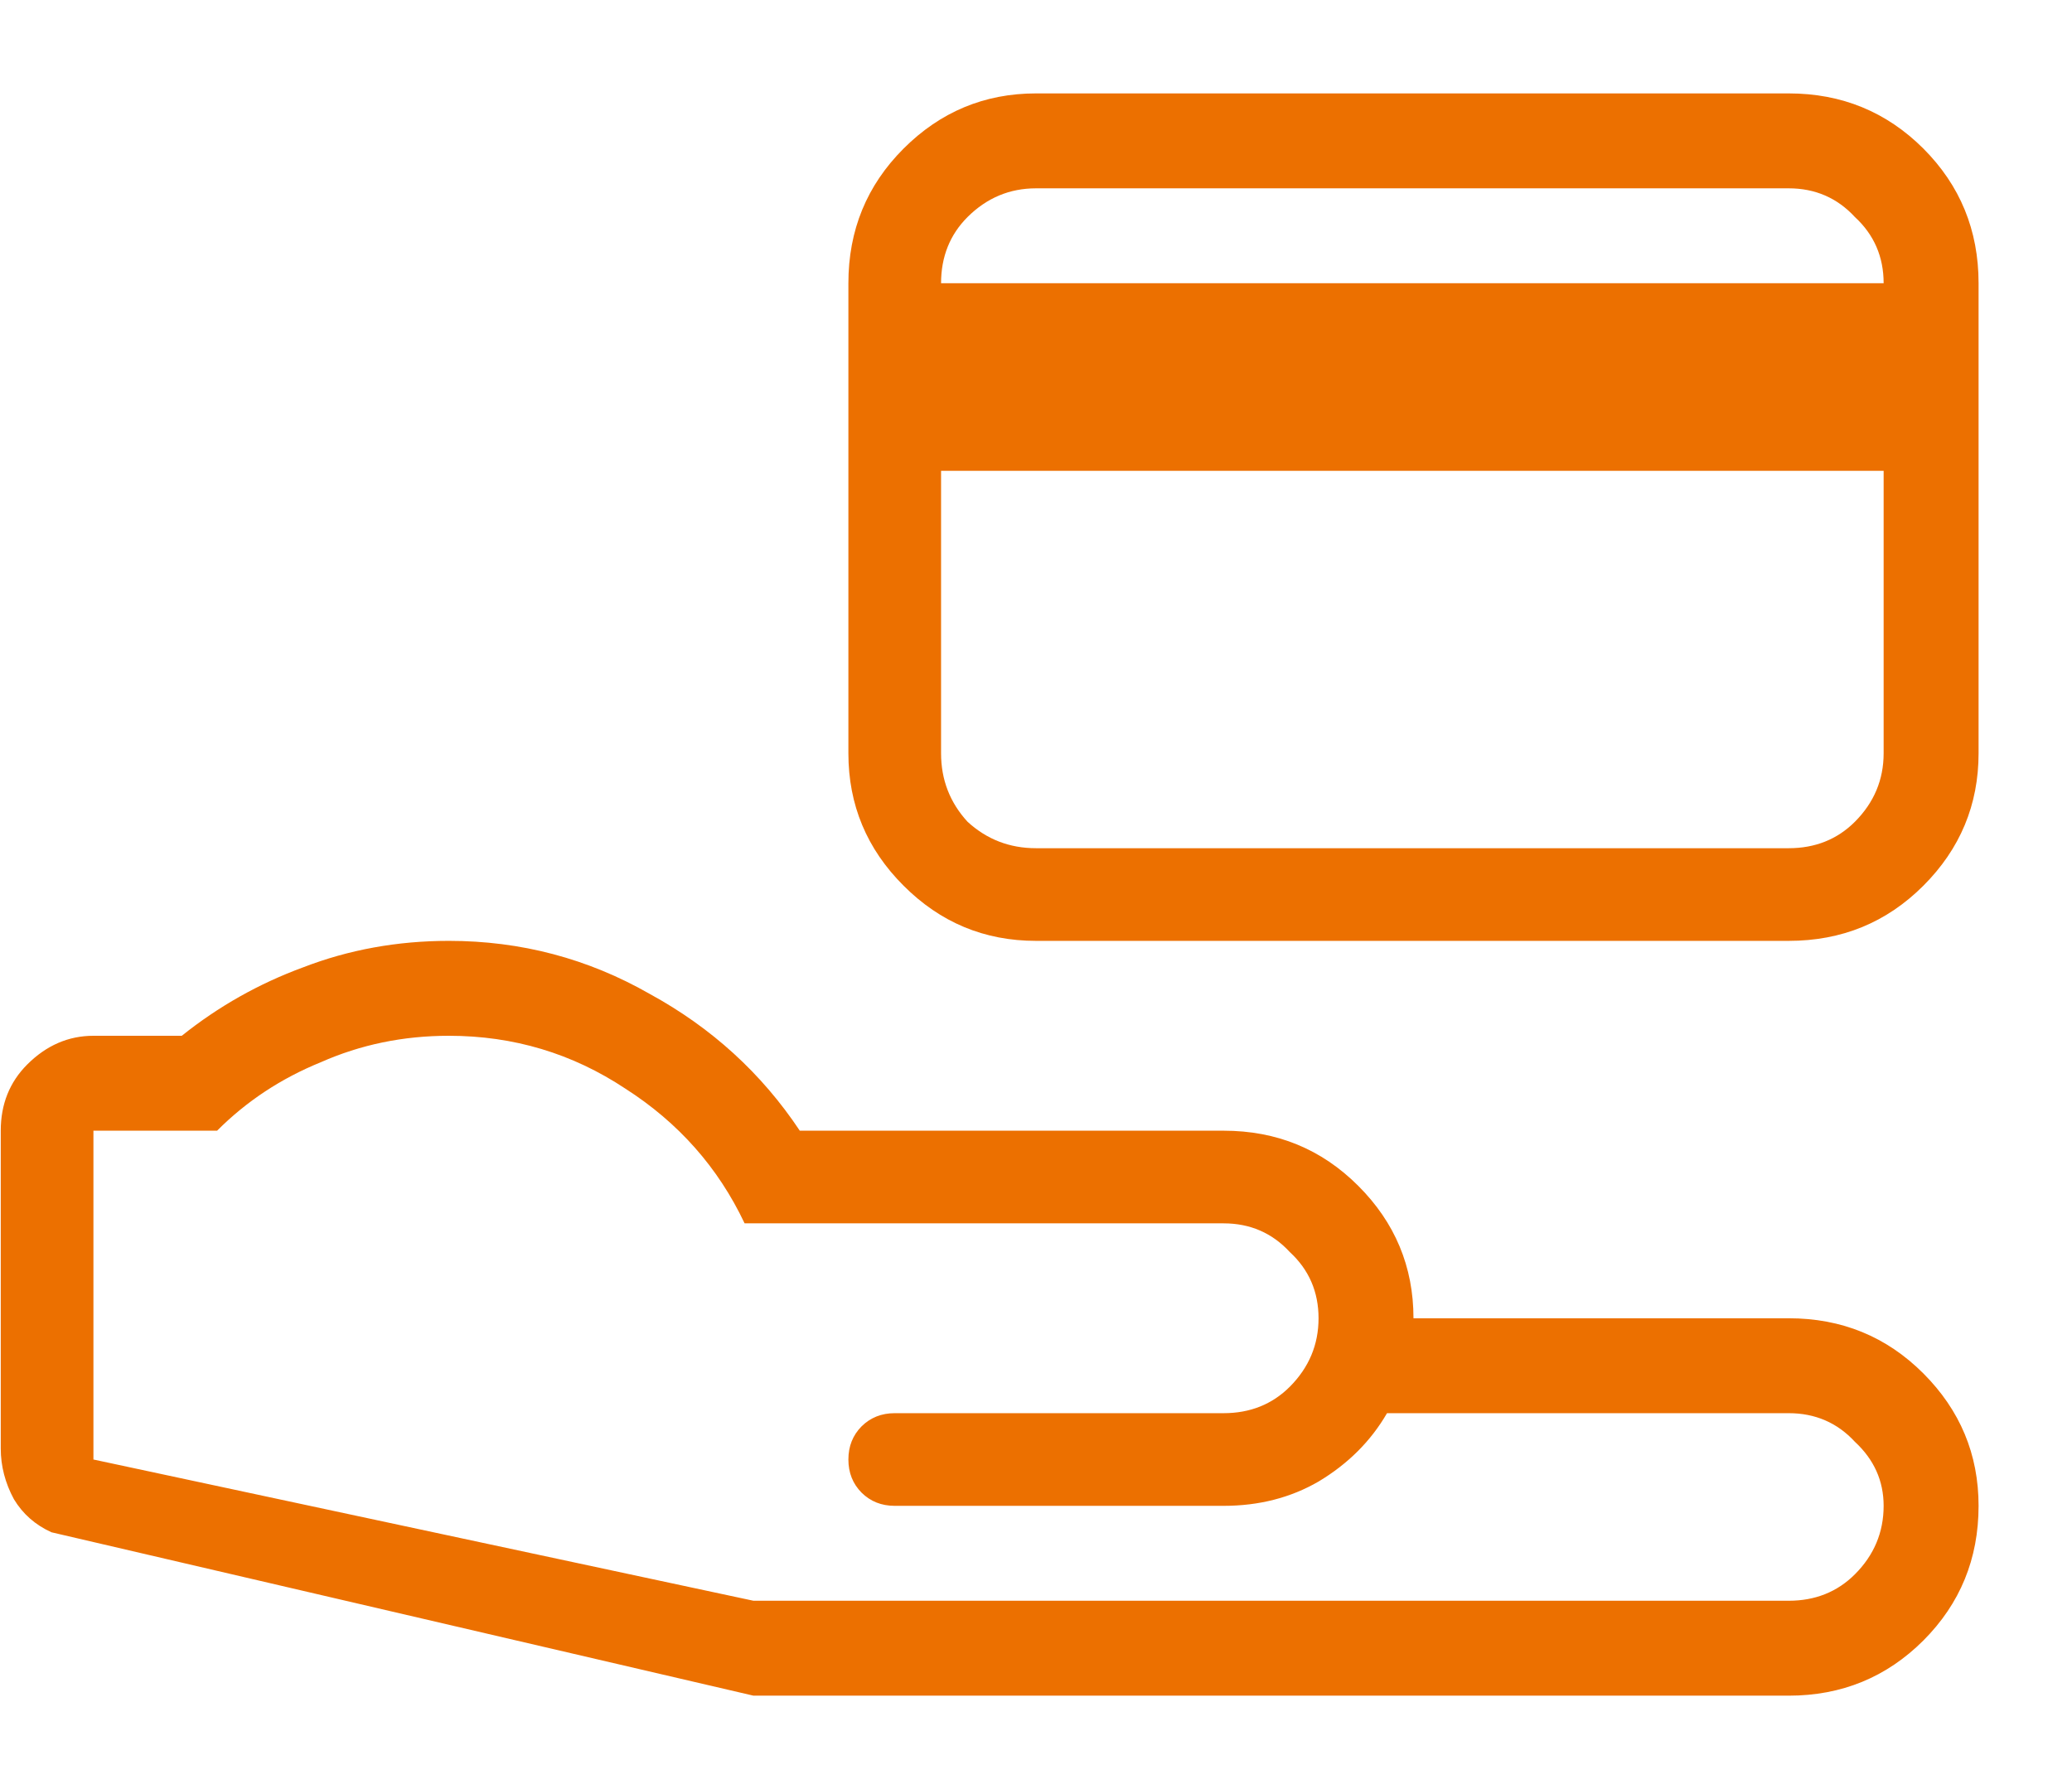 <?xml version="1.0" encoding="UTF-8"?> <svg xmlns="http://www.w3.org/2000/svg" width="22" height="19" viewBox="0 0 22 19" fill="none"><path d="M18.992 14H15.008C15.008 13.453 14.812 12.984 14.422 12.594C14.031 12.203 13.555 12.008 12.992 12.008H8.492C8.086 11.398 7.555 10.914 6.898 10.555C6.242 10.18 5.531 9.992 4.766 9.992C4.219 9.992 3.703 10.086 3.219 10.273C2.75 10.445 2.32 10.688 1.93 11H0.992C0.727 11 0.492 11.102 0.289 11.305C0.102 11.492 0.008 11.727 0.008 12.008V15.383C0.008 15.57 0.055 15.75 0.148 15.922C0.242 16.078 0.375 16.195 0.547 16.273L8 18.008H18.992C19.555 18.008 20.031 17.812 20.422 17.422C20.812 17.031 21.008 16.555 21.008 15.992C21.008 15.445 20.812 14.977 20.422 14.586C20.031 14.195 19.555 14 18.992 14ZM20 15.992C20 16.273 19.898 16.516 19.695 16.719C19.508 16.906 19.273 17 18.992 17H8L0.992 15.5V12.008H2.305C2.617 11.695 2.984 11.453 3.406 11.281C3.828 11.094 4.281 11 4.766 11C5.453 11 6.078 11.188 6.641 11.562C7.203 11.922 7.625 12.398 7.906 12.992H12.992C13.273 12.992 13.508 13.094 13.695 13.297C13.898 13.484 14 13.719 14 14C14 14.281 13.898 14.523 13.695 14.727C13.508 14.914 13.273 15.008 12.992 15.008H9.5C9.359 15.008 9.242 15.055 9.148 15.148C9.055 15.242 9.008 15.359 9.008 15.5C9.008 15.641 9.055 15.758 9.148 15.852C9.242 15.945 9.359 15.992 9.5 15.992H12.992C13.367 15.992 13.703 15.906 14 15.734C14.312 15.547 14.555 15.305 14.727 15.008H18.992C19.273 15.008 19.508 15.109 19.695 15.312C19.898 15.5 20 15.727 20 15.992ZM18.992 0.992H11C10.453 0.992 9.984 1.188 9.594 1.578C9.203 1.969 9.008 2.445 9.008 3.008V8C9.008 8.547 9.203 9.016 9.594 9.406C9.984 9.797 10.453 9.992 11 9.992H18.992C19.555 9.992 20.031 9.797 20.422 9.406C20.812 9.016 21.008 8.547 21.008 8V3.008C21.008 2.445 20.812 1.969 20.422 1.578C20.031 1.188 19.555 0.992 18.992 0.992ZM20 8C20 8.281 19.898 8.523 19.695 8.727C19.508 8.914 19.273 9.008 18.992 9.008H11C10.719 9.008 10.477 8.914 10.273 8.727C10.086 8.523 9.992 8.281 9.992 8V5H20V8ZM9.992 3.008C9.992 2.727 10.086 2.492 10.273 2.305C10.477 2.102 10.719 2 11 2H18.992C19.273 2 19.508 2.102 19.695 2.305C19.898 2.492 20 2.727 20 3.008H9.992Z" fill="#EC7000"></path></svg> 